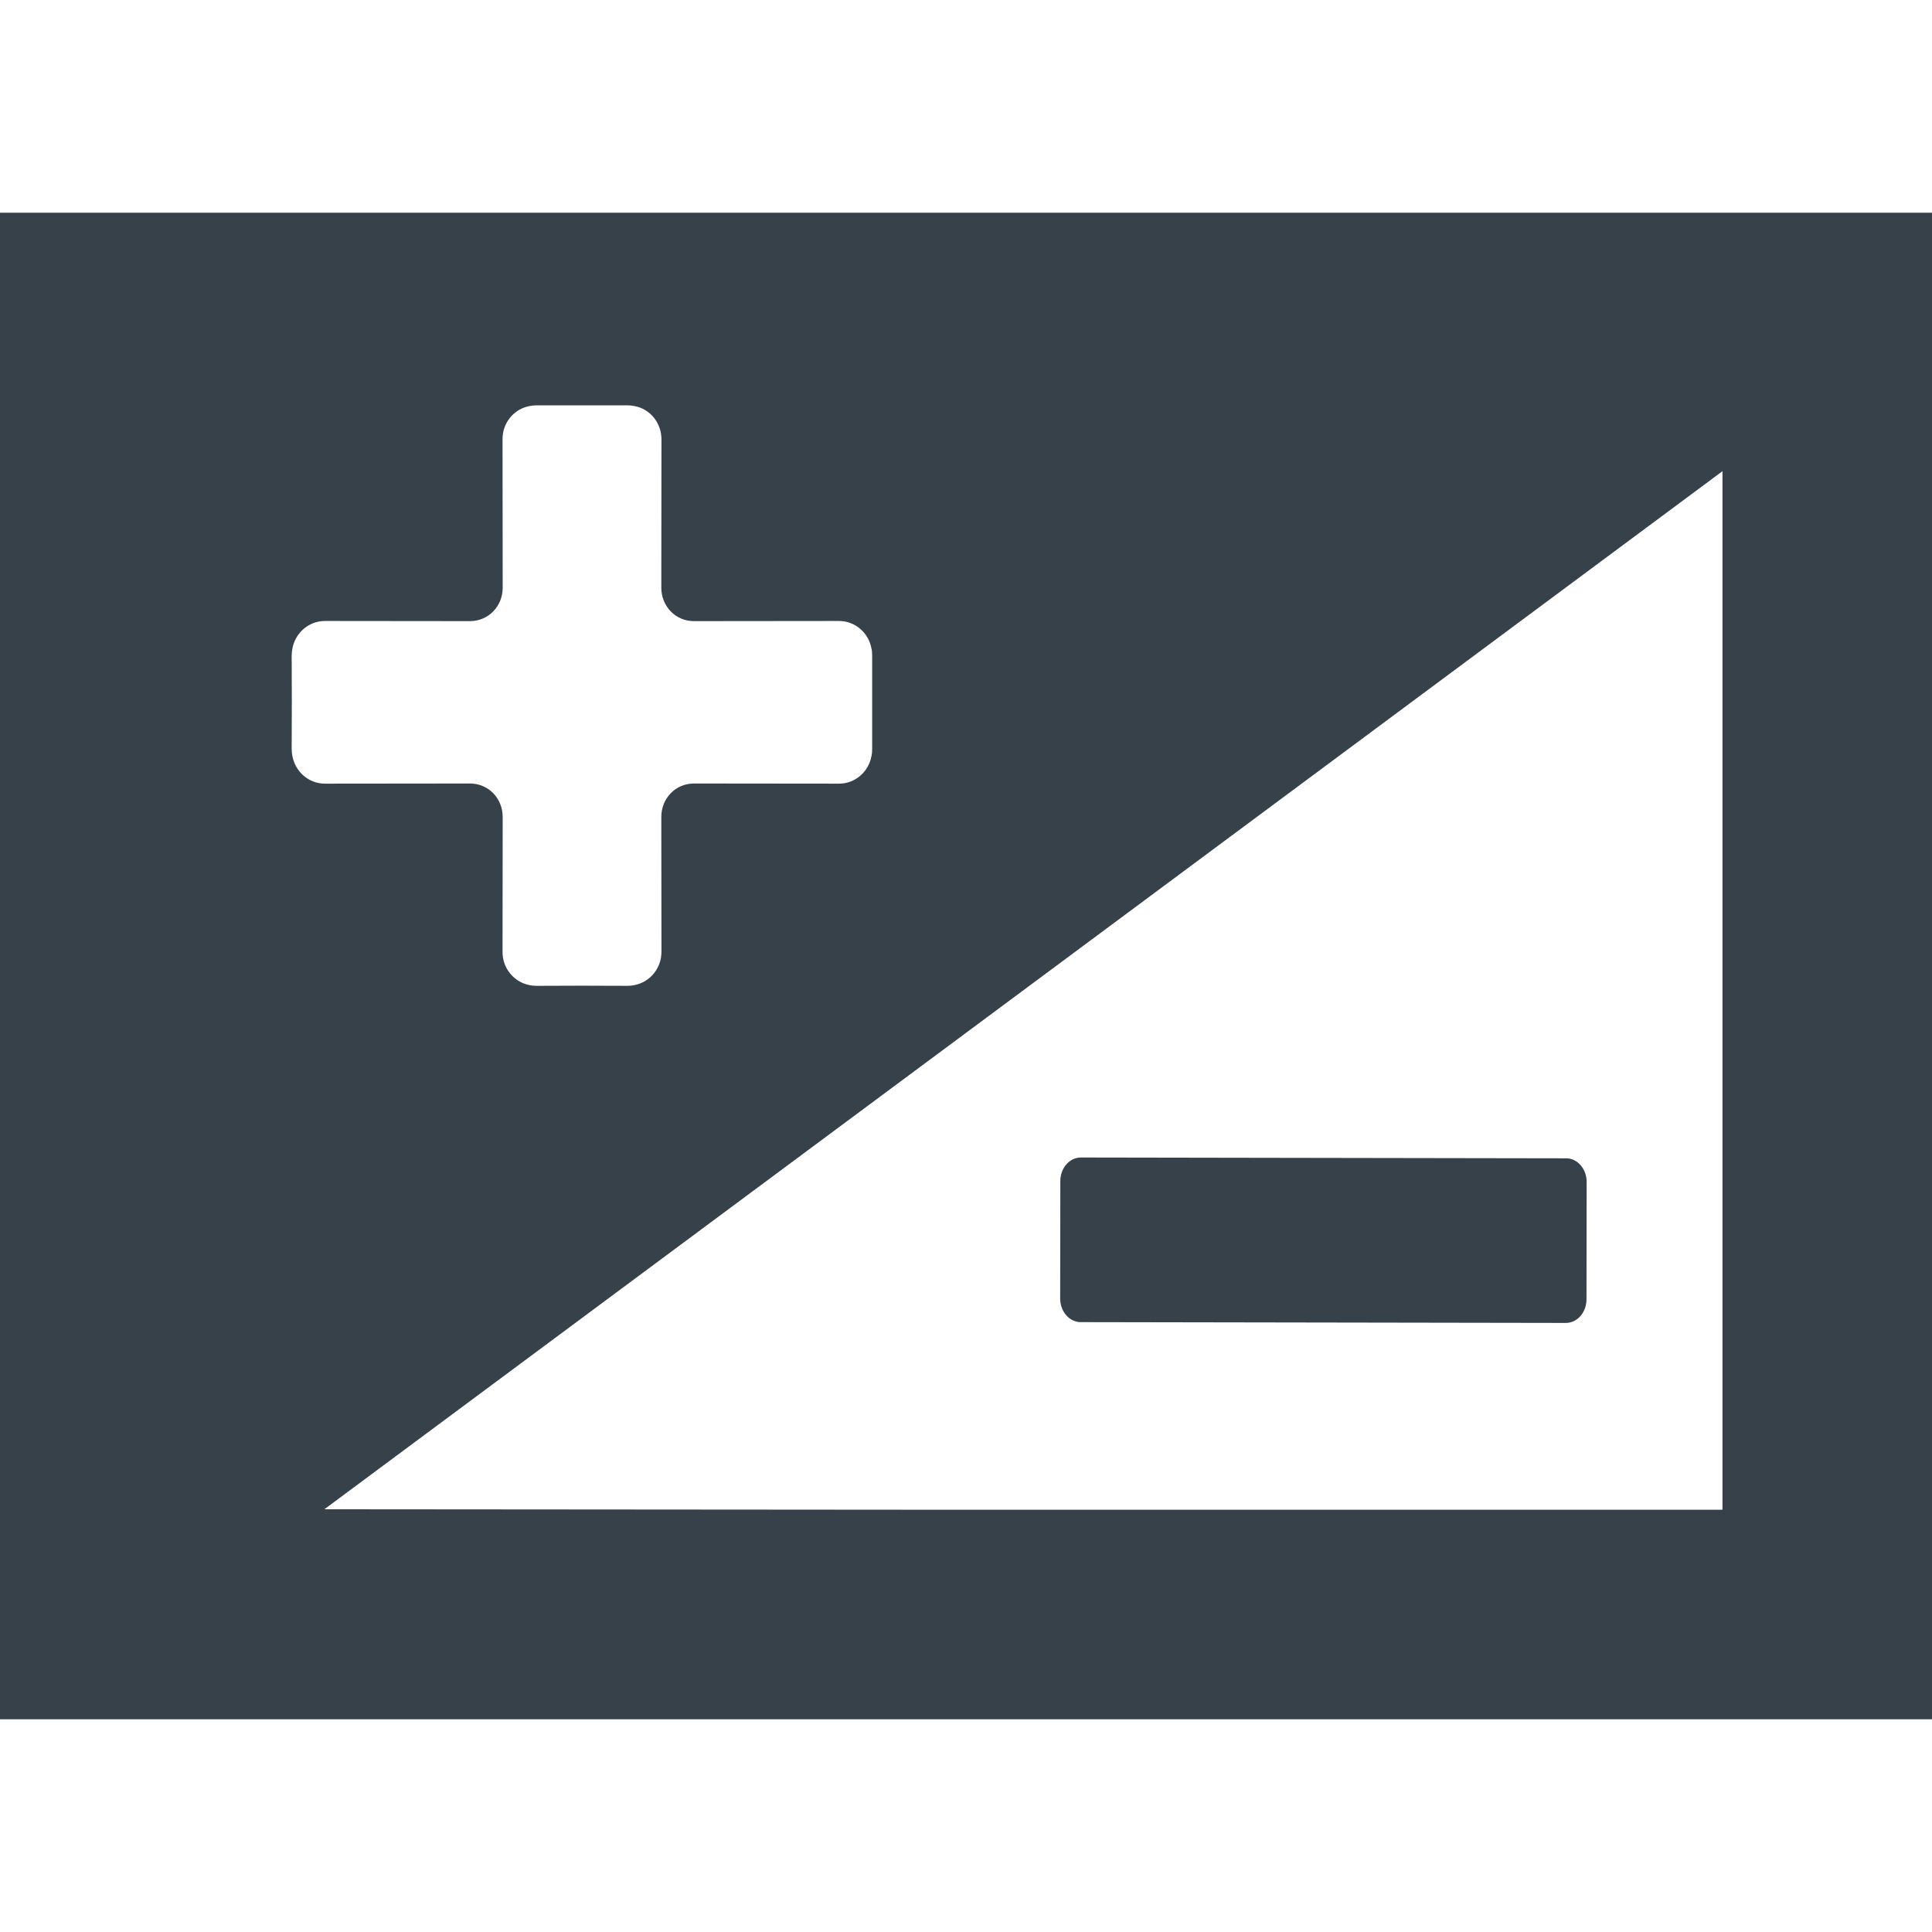 <?xml version="1.0" encoding="utf-8"?>
<!-- Generator: Adobe Illustrator 18.1.1, SVG Export Plug-In . SVG Version: 6.00 Build 0)  -->
<!DOCTYPE svg PUBLIC "-//W3C//DTD SVG 1.1//EN" "http://www.w3.org/Graphics/SVG/1.1/DTD/svg11.dtd">
<svg version="1.1" id="_x31_0" xmlns="http://www.w3.org/2000/svg" xmlns:xlink="http://www.w3.org/1999/xlink" x="0px" y="0px"
	 viewBox="0 0 512 512" style="enable-background:new 0 0 512 512;" xml:space="preserve">
<style type="text/css">
	.st0{fill:#374149;}
</style>
<g>
	<path class="st0" d="M415.035,306.964l-7.23-0.011l-121.352-0.203c-3.007-0.008-5.453,2.789-5.457,6.238l-0.039,31.129
		c-0.004,3.453,2.434,6.254,5.442,6.258l128.578,0.215c3.011,0.003,5.453-2.786,5.461-6.238l0.039-31.133
		C420.481,309.769,418.043,306.968,415.035,306.964z"/>
	<path class="st0" d="M0,56.375v397.871v1.214l0,0v0.165h512V56.375H0z M77.297,173.726c0-0.675,0.078-1.308,0.199-1.906
		c0.793-4.122,4.321-7.254,8.606-7.254l38.469,0.039c2.379,0,4.519-0.953,6.106-2.539c1.59-1.625,2.539-3.847,2.539-6.305
		l-0.039-39.343c-0.039-4.402,3.054-8.051,7.137-8.805c0.598-0.118,1.191-0.195,1.785-0.195h24.234c0.633,0,1.226,0.078,1.824,0.195
		c4.086,0.754,7.137,4.402,7.137,8.805l-0.039,39.343c0,2.458,0.954,4.68,2.539,6.305c1.547,1.586,3.726,2.539,6.106,2.539
		l38.469-0.039c4.246,0,7.816,3.133,8.57,7.254c0.156,0.598,0.195,1.23,0.195,1.906v24.79c0,0.672-0.039,1.266-0.195,1.902
		c-0.754,4.121-4.324,7.258-8.57,7.258l-38.469-0.039c-2.379,0-4.558,0.95-6.106,2.535c-1.586,1.625-2.539,3.848-2.539,6.309
		l0.039,35.77c0,4.363-3.05,8.011-7.137,8.805c-0.554,0.121-1.191,0.199-1.785,0.199l-12.137-0.039l-12.137,0.039
		c-0.633,0-1.226-0.078-1.824-0.199c-4.043-0.794-7.137-4.442-7.098-8.805l0.039-35.77c0-2.461-0.95-4.684-2.539-6.309
		c-1.586-1.586-3.726-2.535-6.106-2.535l-38.469,0.039c-4.285,0-7.813-3.137-8.606-7.258c-0.121-0.637-0.199-1.23-0.199-1.902
		l0.039-12.414L77.297,173.726z M85.957,399.972l370.52-275.106v275.234H251.039L85.957,399.972z"/>
</g>
</svg>

